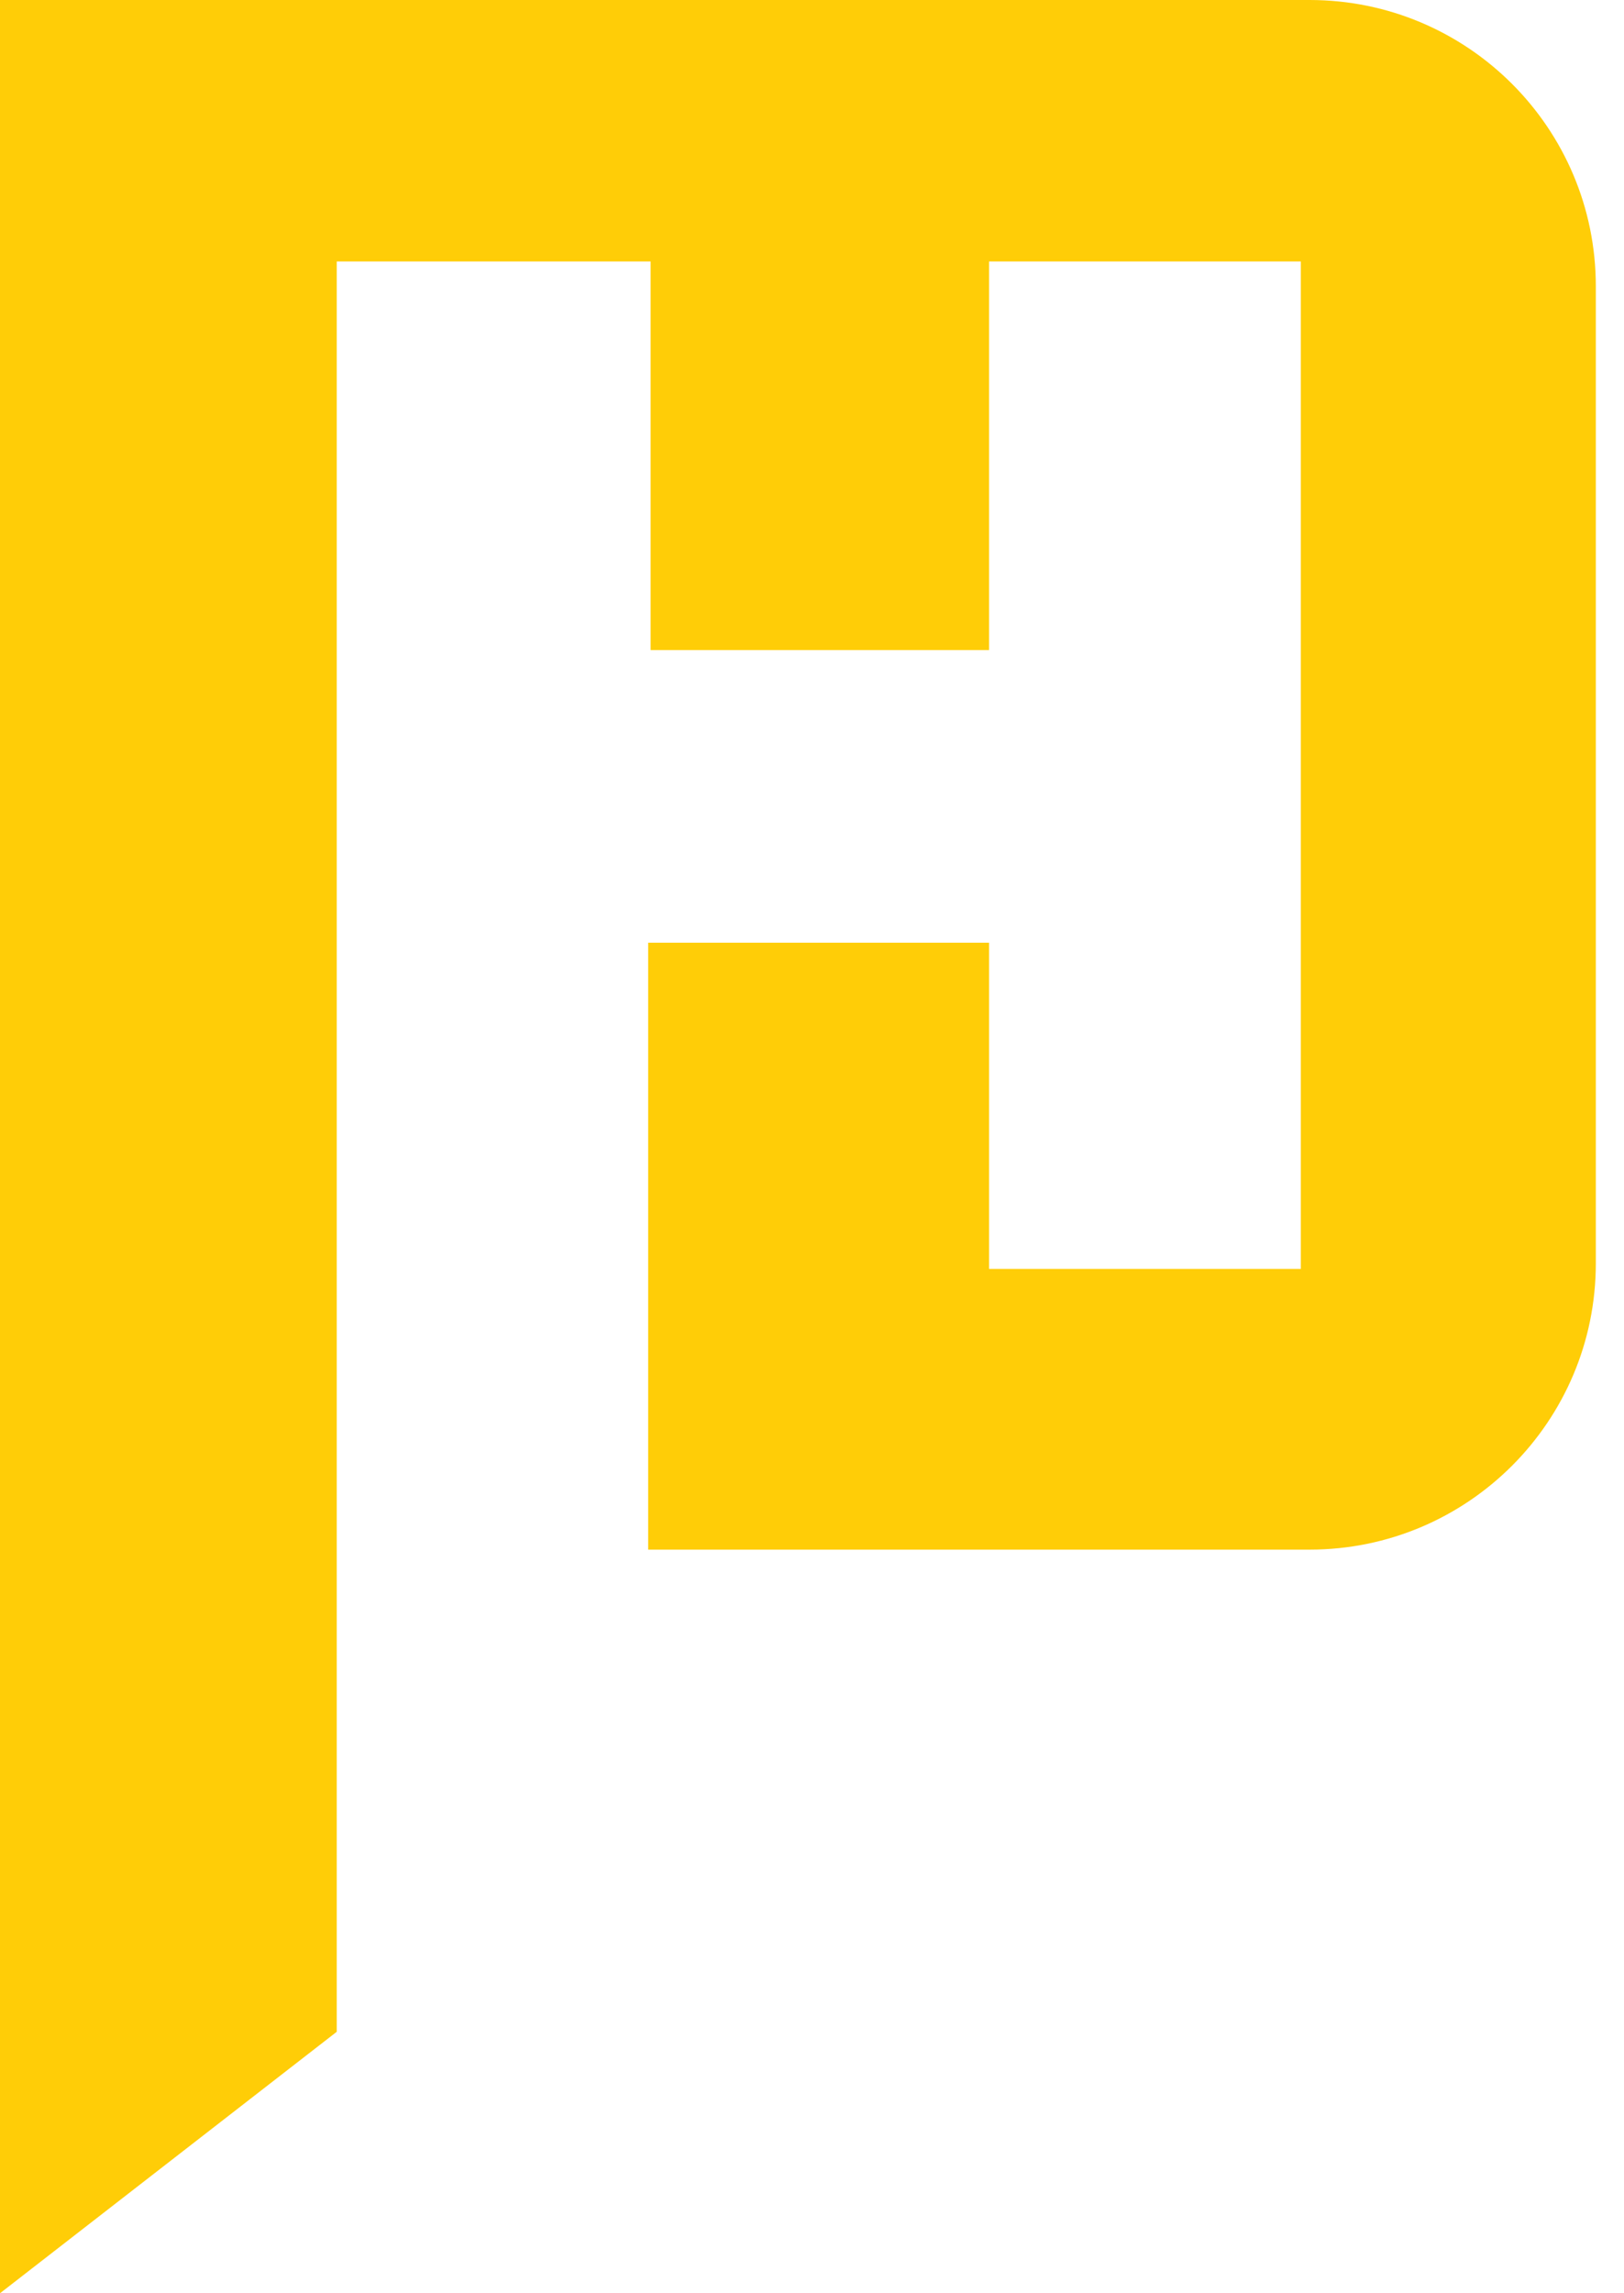 <svg width="34" height="48" viewBox="0 0 34 48" fill="none" xmlns="http://www.w3.org/2000/svg">
<path d="M27.418 0H0V48L7.05 42.527V5.473H13.621V13.607H20.707V5.473H27.234V26.56H20.707V19.732H13.57V32.435H27.418C30.727 32.435 33.41 29.752 33.41 26.444V5.991C33.41 2.682 30.727 0 27.418 0H27.418Z" fill="#FFCD07"/>
</svg>
